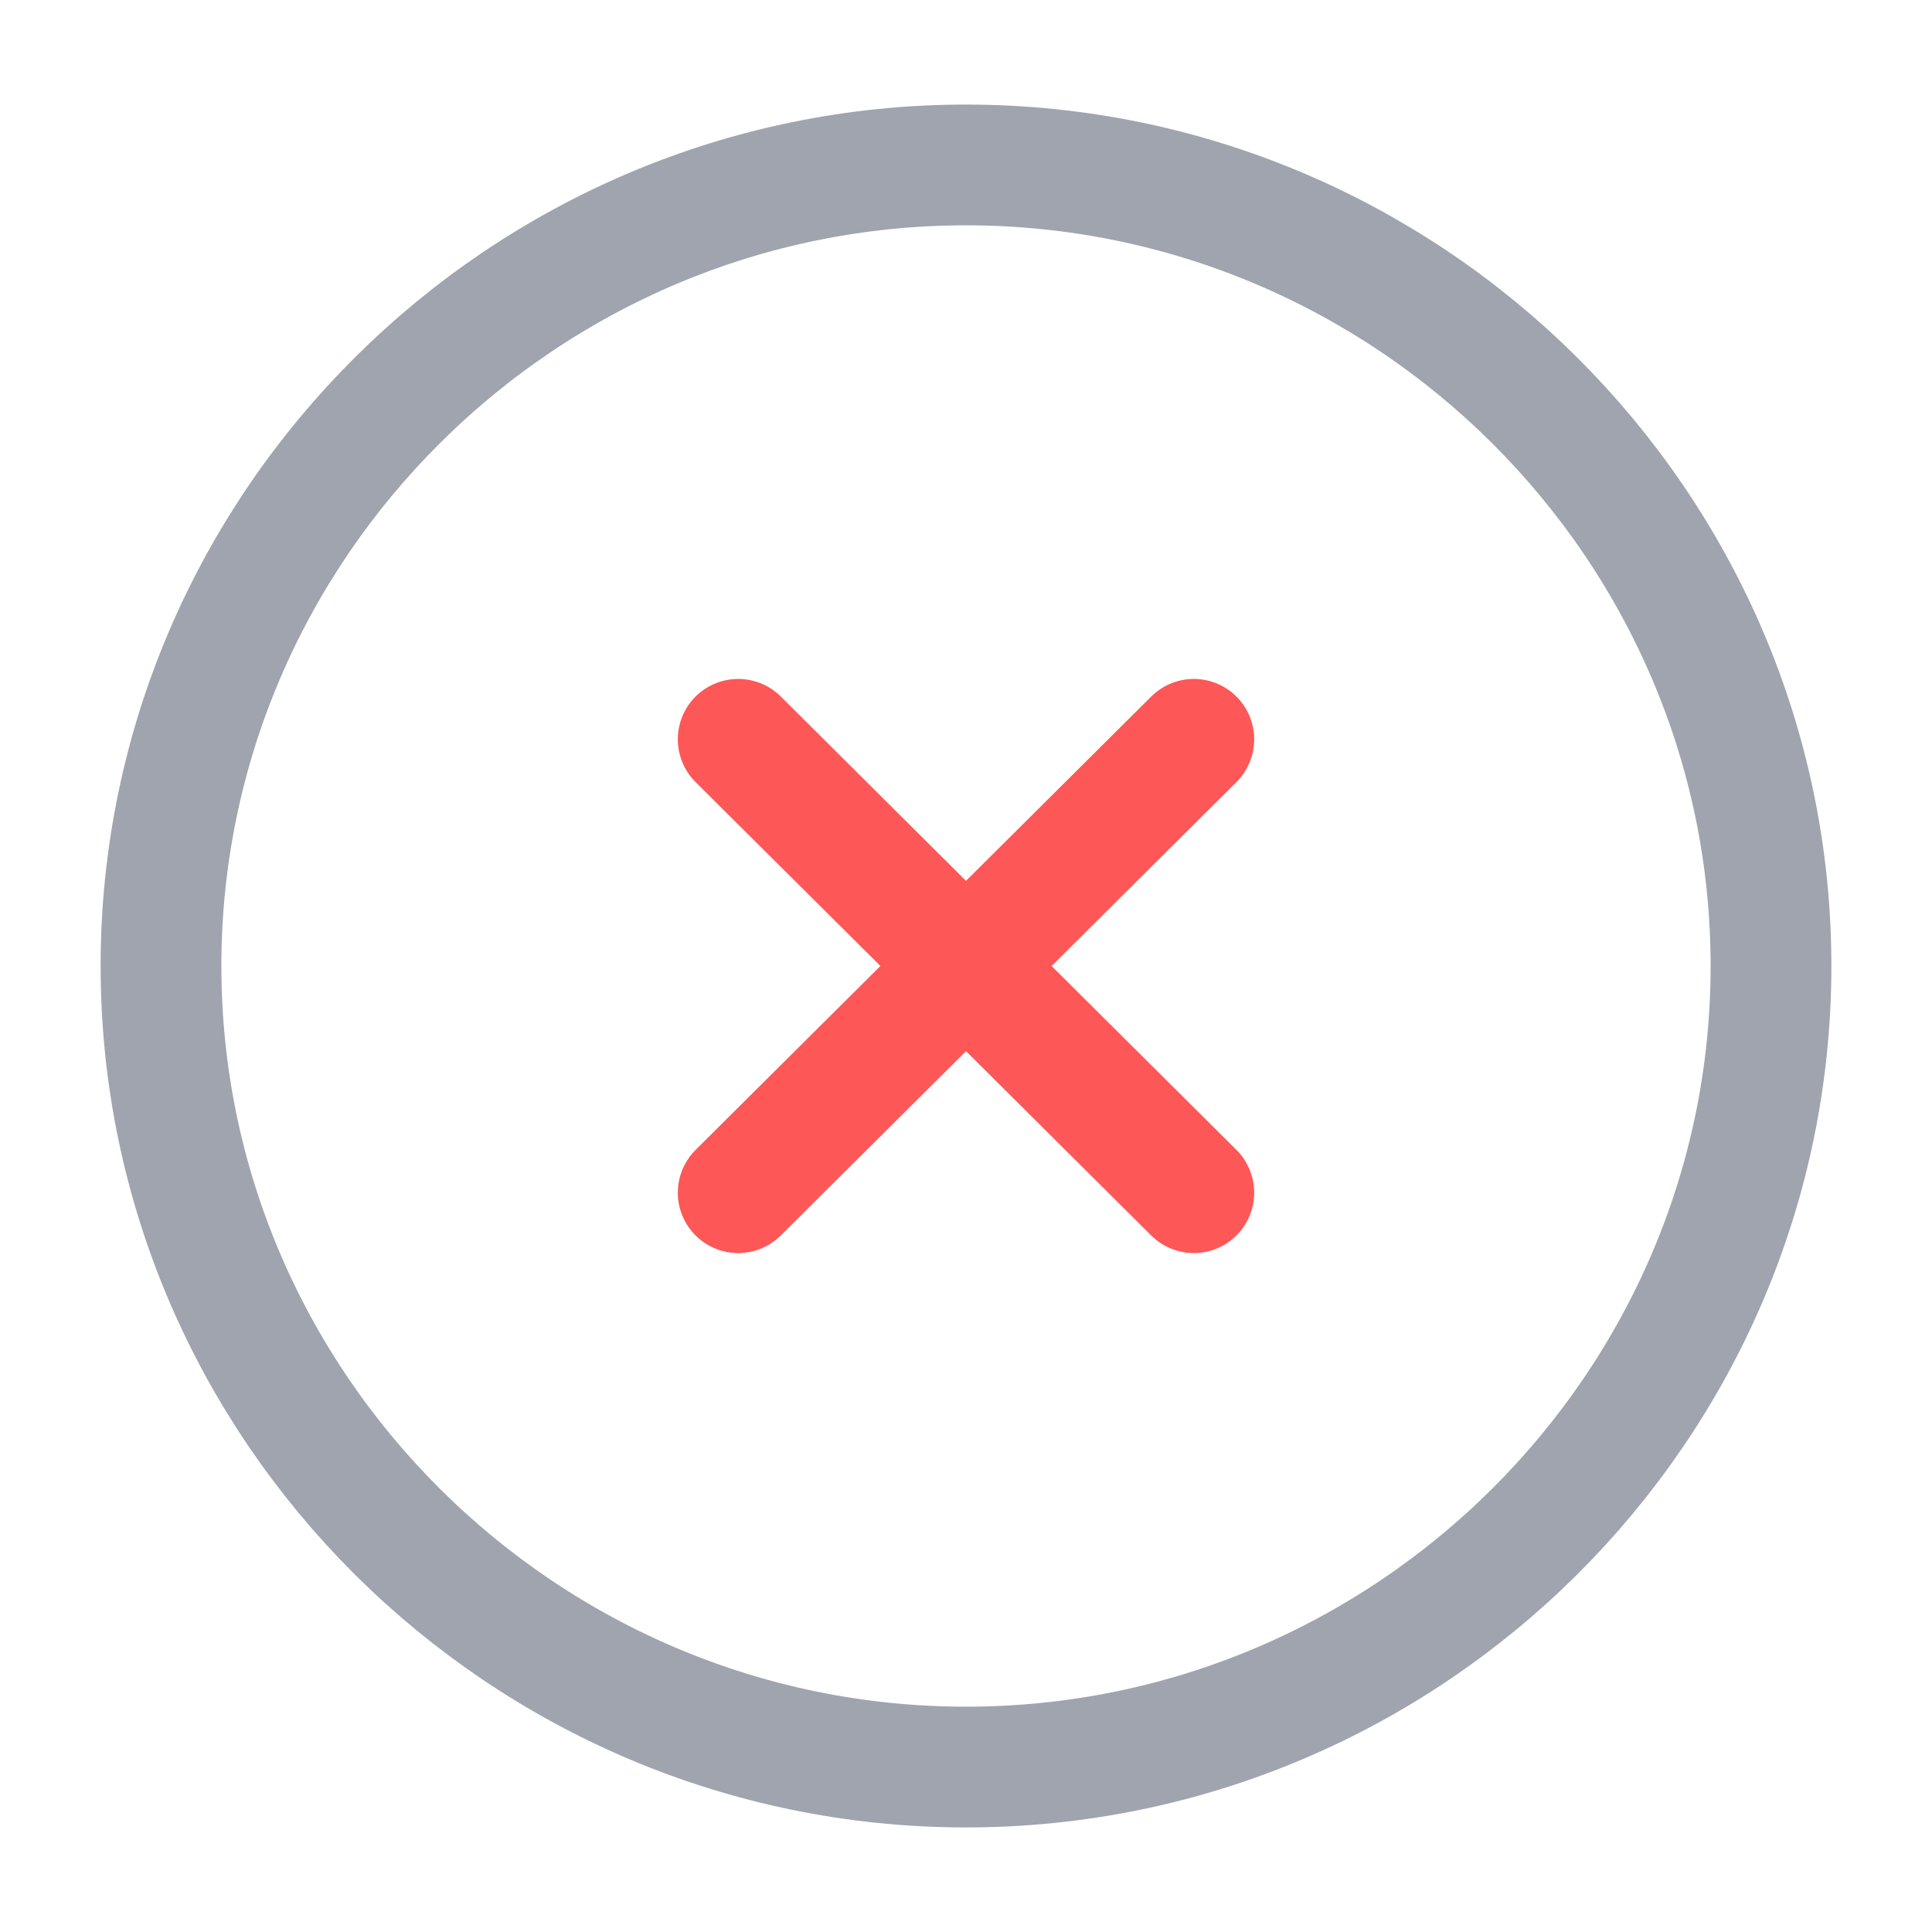 <svg width="24" height="24" viewBox="0 0 24 24" fill="none" xmlns="http://www.w3.org/2000/svg">
<path d="M12 21.951C17.5 21.951 22 17.473 22 12C22 6.527 17.5 2.049 12 2.049C6.5 2.049 2 6.527 2 12C2 17.473 6.5 21.951 12 21.951Z" stroke="#9FA4AE" stroke-width="1.5" stroke-linecap="round" stroke-linejoin="round"/>
<path d="M9.17 14.816L14.83 9.184" stroke="#FE5757" stroke-width="1.5" stroke-linecap="round" stroke-linejoin="round"/>
<path d="M14.83 14.816L9.17 9.184" stroke="#FE5757" stroke-width="1.5" stroke-linecap="round" stroke-linejoin="round"/>
</svg>
